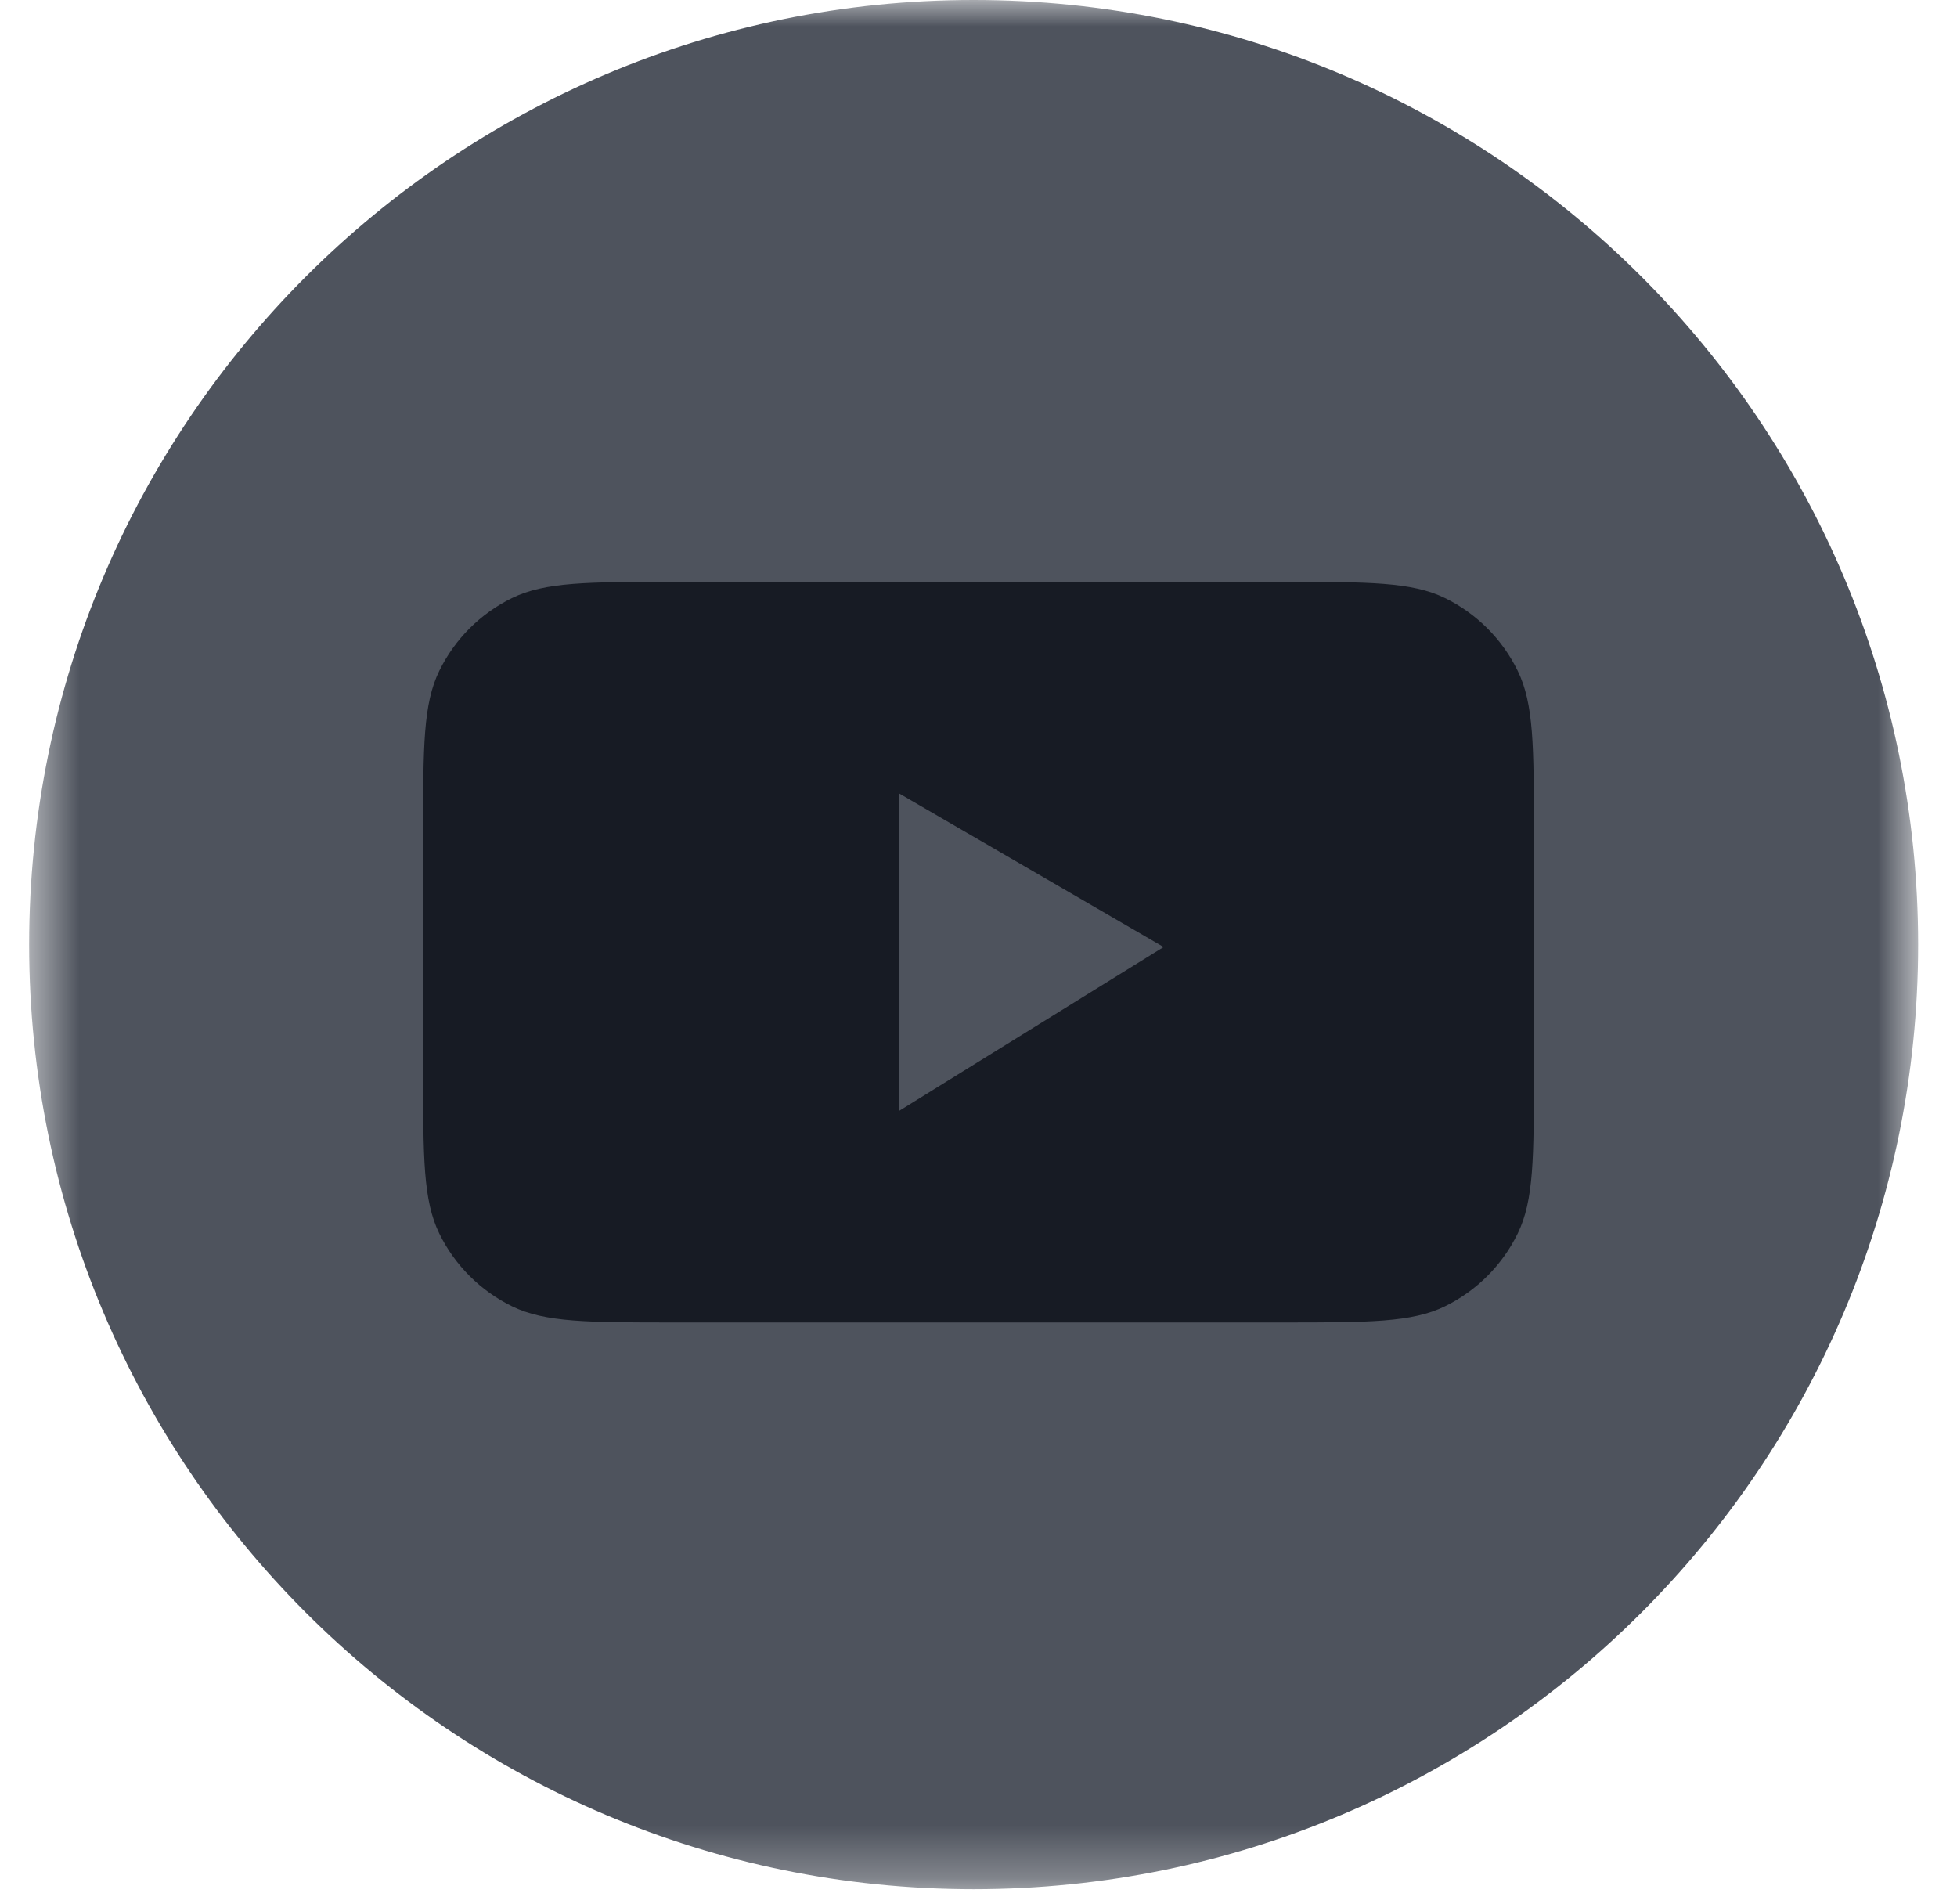 <?xml version="1.0" encoding="UTF-8"?> <svg xmlns="http://www.w3.org/2000/svg" width="37" height="36" viewBox="0 0 37 36" fill="none"><g clip-path="url(#clip0_232_2717)"><mask id="mask0_232_2717" style="mask-type:luminance" maskUnits="userSpaceOnUse" x="0" y="0" width="37" height="36"><path d="M36.265 0H0.551V35.714H36.265V0Z" fill="white"></path></mask><g mask="url(#mask0_232_2717)"><path d="M18.408 0H18.408C8.546 0 0.551 7.995 0.551 17.857V17.857C0.551 27.719 8.546 35.714 18.408 35.714H18.408C28.27 35.714 36.265 27.719 36.265 17.857V17.857C36.265 7.995 28.27 0 18.408 0Z" fill="#4E535D"></path><path fill-rule="evenodd" clip-rule="evenodd" d="M8.306 12.68C8 13.305 8 14.116 8 15.74V20.26C8 21.884 8 22.695 8.306 23.32C8.599 23.918 9.082 24.401 9.68 24.694C10.305 25 11.116 25 12.74 25H24.26C25.884 25 26.695 25 27.32 24.694C27.918 24.401 28.401 23.918 28.694 23.32C29 22.695 29 21.884 29 20.26V15.74C29 14.116 29 13.305 28.694 12.68C28.401 12.082 27.918 11.599 27.32 11.306C26.695 11 25.884 11 24.26 11H12.74C11.116 11 10.305 11 9.68 11.306C9.082 11.599 8.599 12.082 8.306 12.68ZM17 15V21L22 17.903L17 15Z" fill="#171B24"></path></g></g><defs><clipPath id="clip0_232_2717"><rect width="37" height="36" fill="white"></rect></clipPath></defs></svg> 